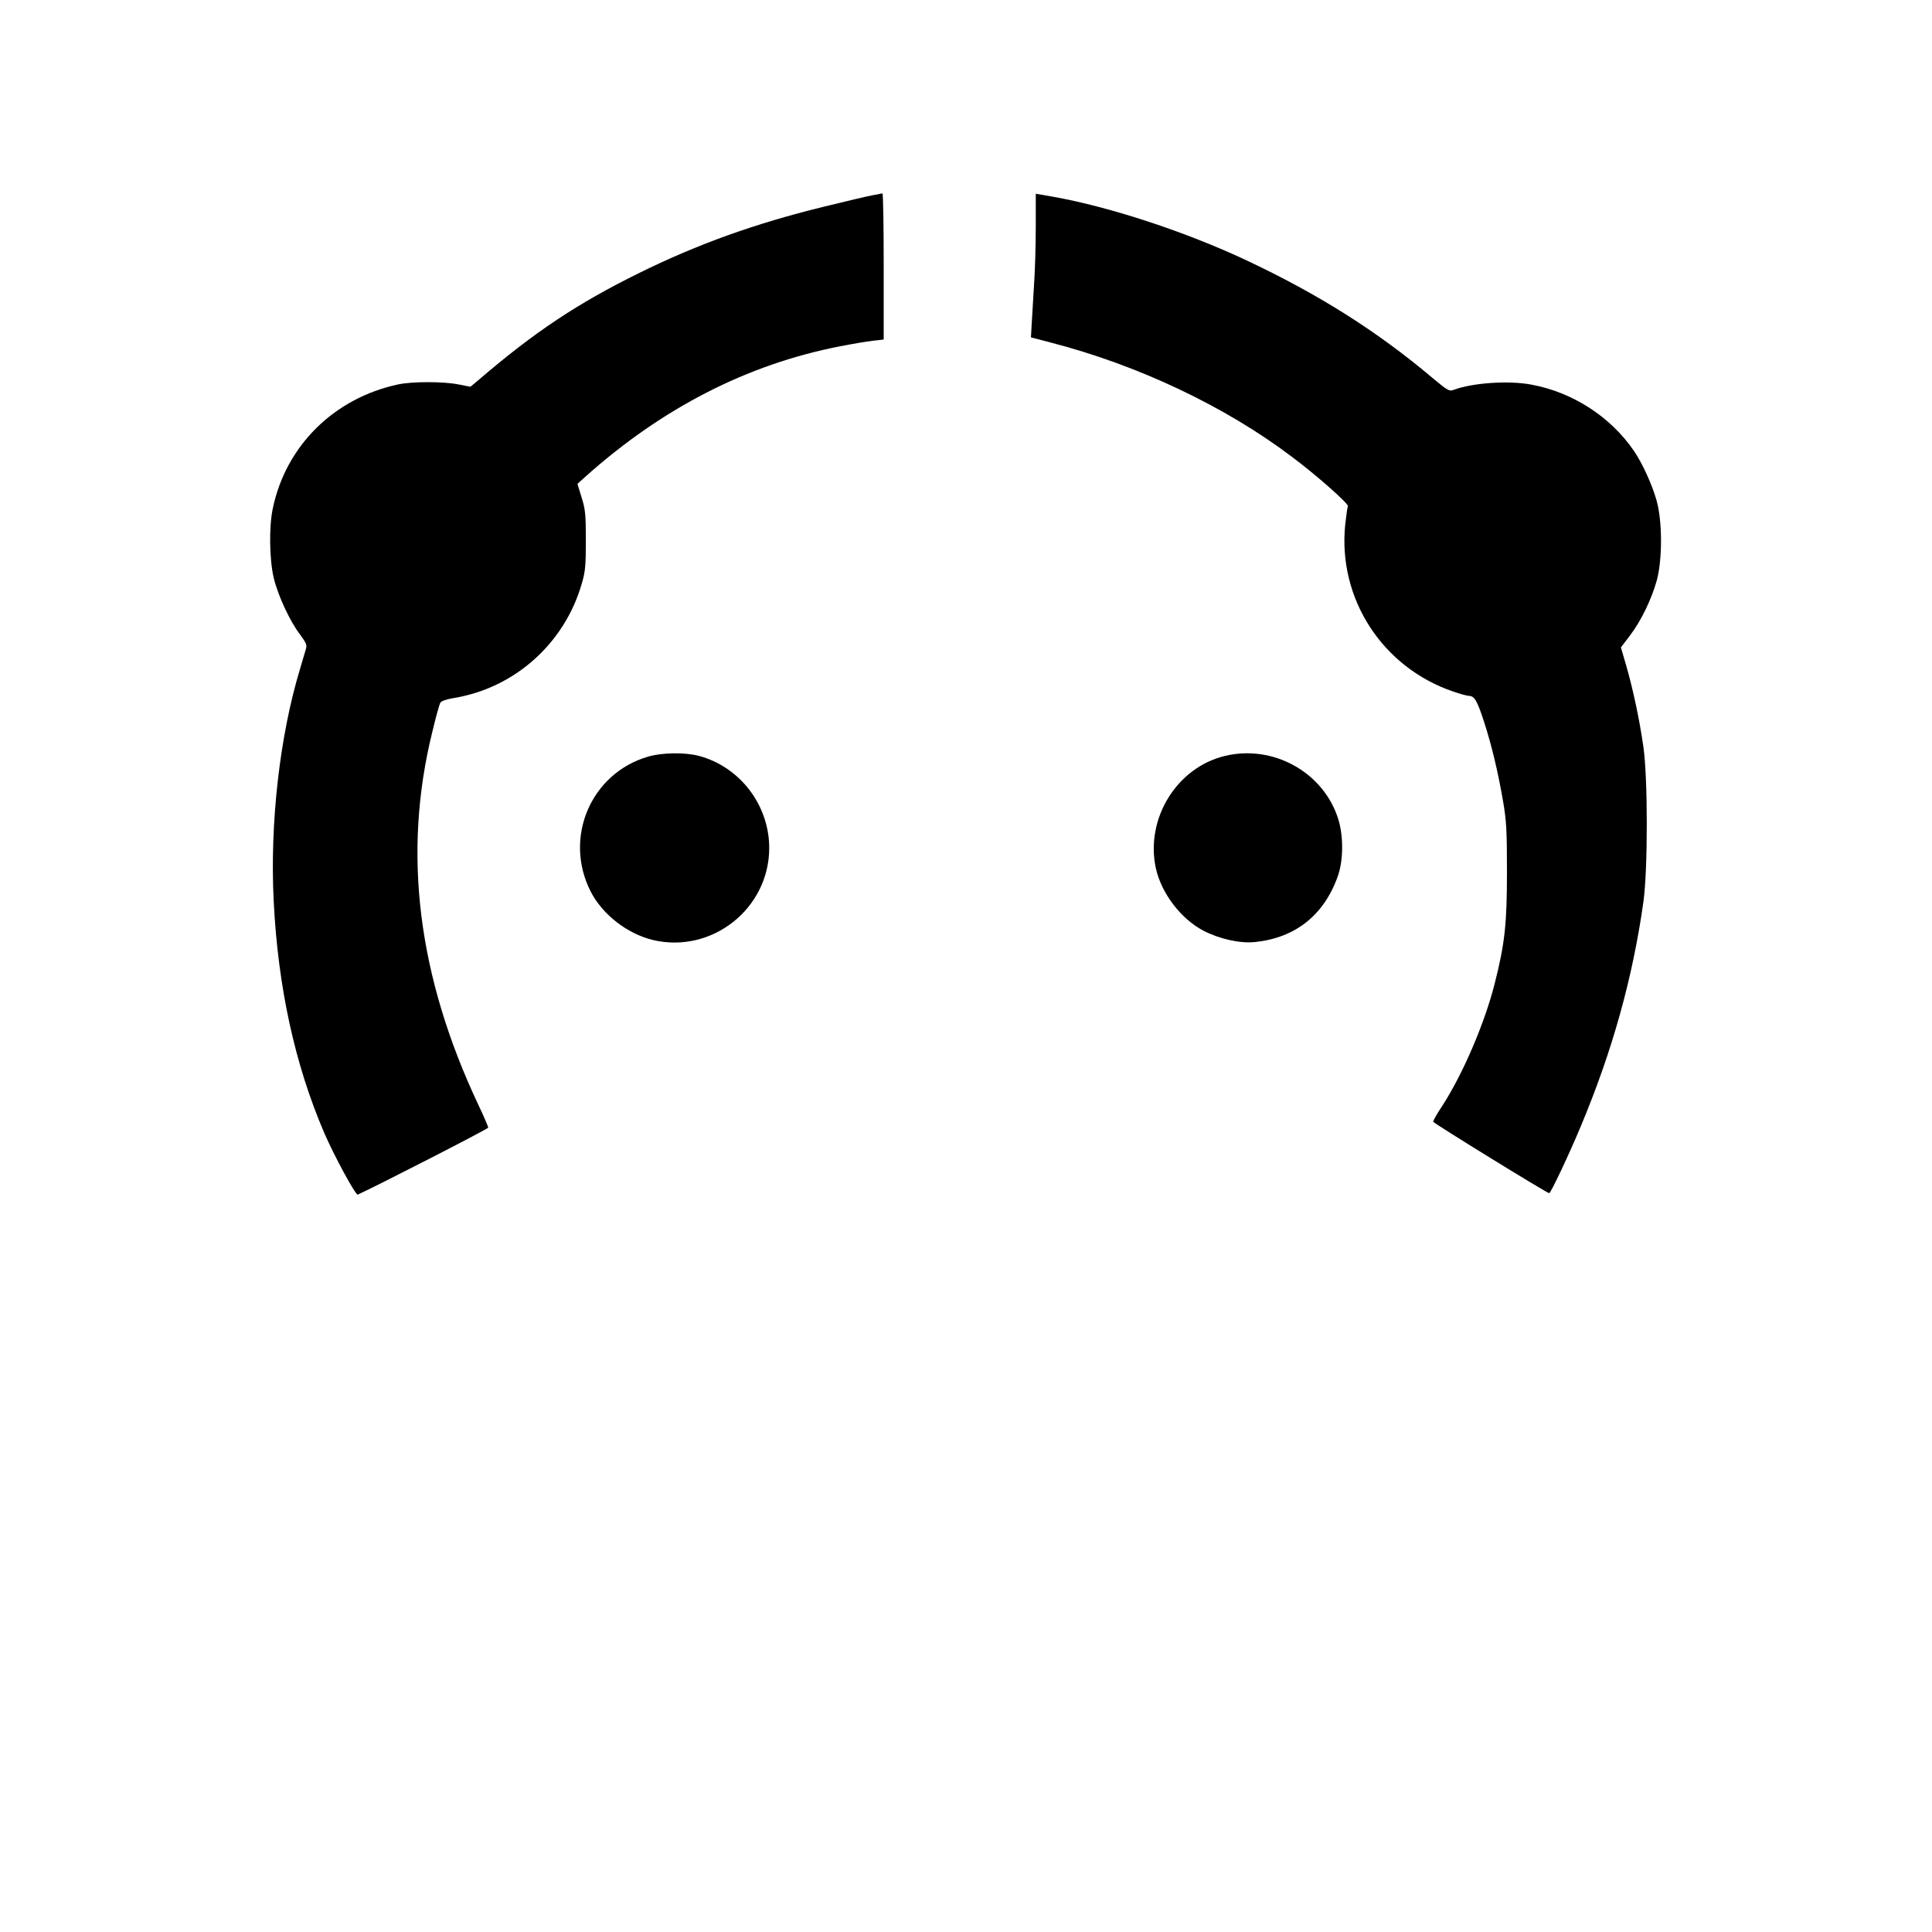 <?xml version="1.0" standalone="no"?>
<!DOCTYPE svg PUBLIC "-//W3C//DTD SVG 20010904//EN"
 "http://www.w3.org/TR/2001/REC-SVG-20010904/DTD/svg10.dtd">
<svg version="1.0" xmlns="http://www.w3.org/2000/svg"
 width="1080pt" height="1080pt" viewBox="0 0 1080 1080"
 preserveAspectRatio="xMidYMid meet">
<g transform="translate(0,1080) scale(0.1,-0.1)"
fill="#000000" stroke="none">
<path d="M4875 9708 c-27 -5 -150 -34 -272 -64 -383 -94 -701 -208 -1028 -369
-345 -170 -588 -331 -902 -601 l-43 -36 -67 13 c-85 17 -259 17 -338 0 -358
-77 -627 -343 -700 -693 -22 -103 -19 -285 5 -388 24 -100 91 -244 148 -318
33 -45 39 -58 32 -80 -4 -15 -19 -65 -33 -112 -113 -373 -169 -861 -147 -1297
24 -481 118 -913 283 -1297 54 -125 175 -349 187 -344 111 51 711 358 729 374
2 2 -22 59 -54 126 -340 720 -426 1410 -258 2088 19 80 39 152 44 161 5 10 33
20 76 27 340 56 619 305 715 639 20 67 23 101 23 243 0 145 -3 174 -24 240
l-23 75 43 39 c429 384 905 629 1424 730 66 13 148 27 183 31 l62 7 0 409 c0
225 -3 408 -7 408 -5 -1 -30 -6 -58 -11z"/>
<path d="M5790 9534 c0 -101 -4 -250 -10 -331 -5 -82 -11 -180 -13 -219 l-4
-70 111 -29 c488 -126 974 -356 1347 -638 137 -102 321 -265 314 -277 -3 -4
-9 -50 -15 -101 -43 -414 207 -800 604 -935 38 -13 77 -24 87 -24 31 0 47 -28
84 -142 44 -136 78 -278 107 -446 19 -109 22 -165 22 -397 0 -291 -12 -400
-69 -625 -57 -224 -179 -507 -294 -684 -29 -43 -51 -82 -49 -87 3 -9 636 -399
648 -399 9 0 113 221 178 377 176 421 289 827 349 1253 25 184 25 696 -1 870
-23 157 -57 315 -95 448 l-30 103 51 67 c62 81 121 204 150 309 31 117 31 327
-1 443 -25 90 -80 211 -129 282 -130 189 -342 326 -572 368 -126 24 -329 10
-433 -29 -25 -10 -34 -5 -120 67 -311 262 -636 467 -1042 658 -334 157 -758
297 -1077 354 l-98 17 0 -183z"/>
<path d="M3625 6571 c-321 -92 -476 -452 -324 -753 66 -130 205 -238 350 -273
329 -77 649 176 649 515 0 240 -165 455 -395 515 -77 20 -204 18 -280 -4z"/>
<path d="M6846 6574 c-268 -65 -444 -350 -385 -626 30 -140 140 -285 267 -351
89 -46 204 -72 288 -63 223 23 383 148 461 364 33 89 34 226 4 323 -82 262
-364 419 -635 353z"/>
</g>
</svg>

